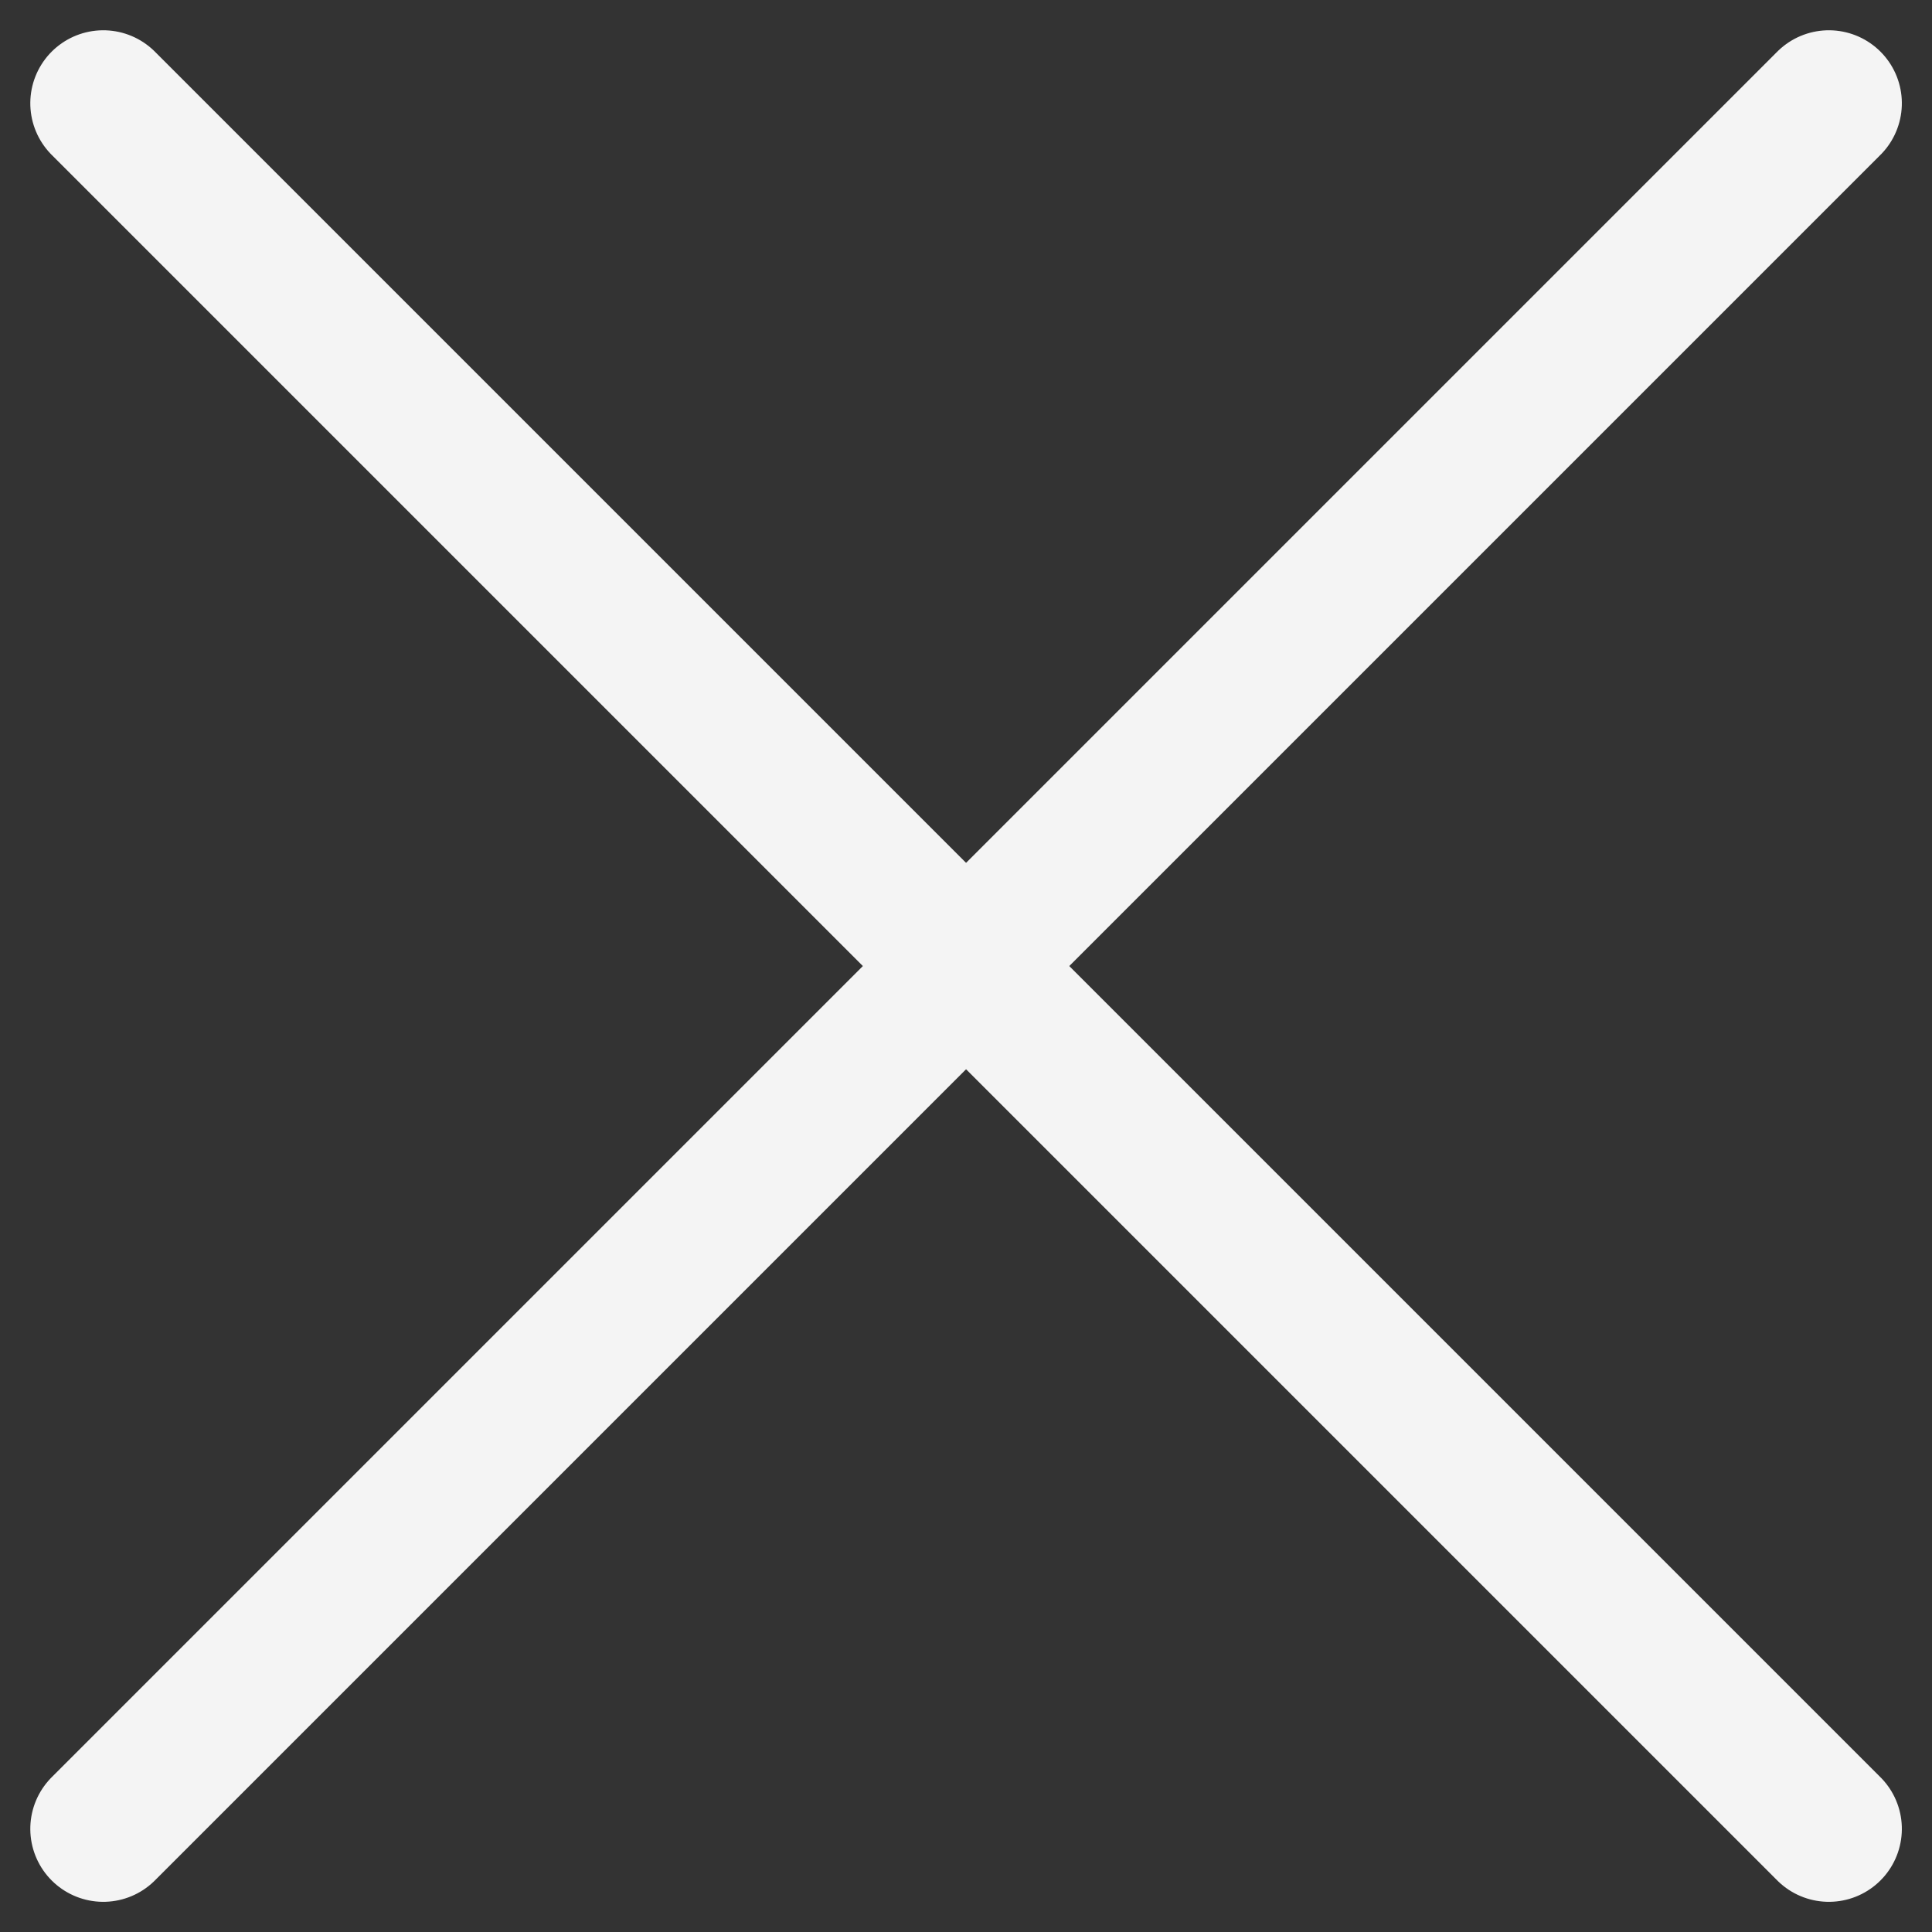 <svg xmlns="http://www.w3.org/2000/svg" width="13.237" height="13.237" viewBox="0 0 13.237 13.237">
  <rect x="0" y="0" width="13.237" height="13.237" fill="#333333" stroke="none"/>
  <g id="ico-close-white" transform="translate(6.619 -5.204) rotate(45)">
    <line id="線_789" data-name="線 789" x2="16.72" transform="translate(0 8.36)" fill="none" stroke="#f4f4f4" stroke-linecap="round" stroke-width="1"/>
    <line id="線_790" data-name="線 790" x2="16.72" transform="translate(8.36 0) rotate(90)" fill="none" stroke="#f4f4f4" stroke-linecap="round" stroke-width="1"/>
  </g>
</svg>
